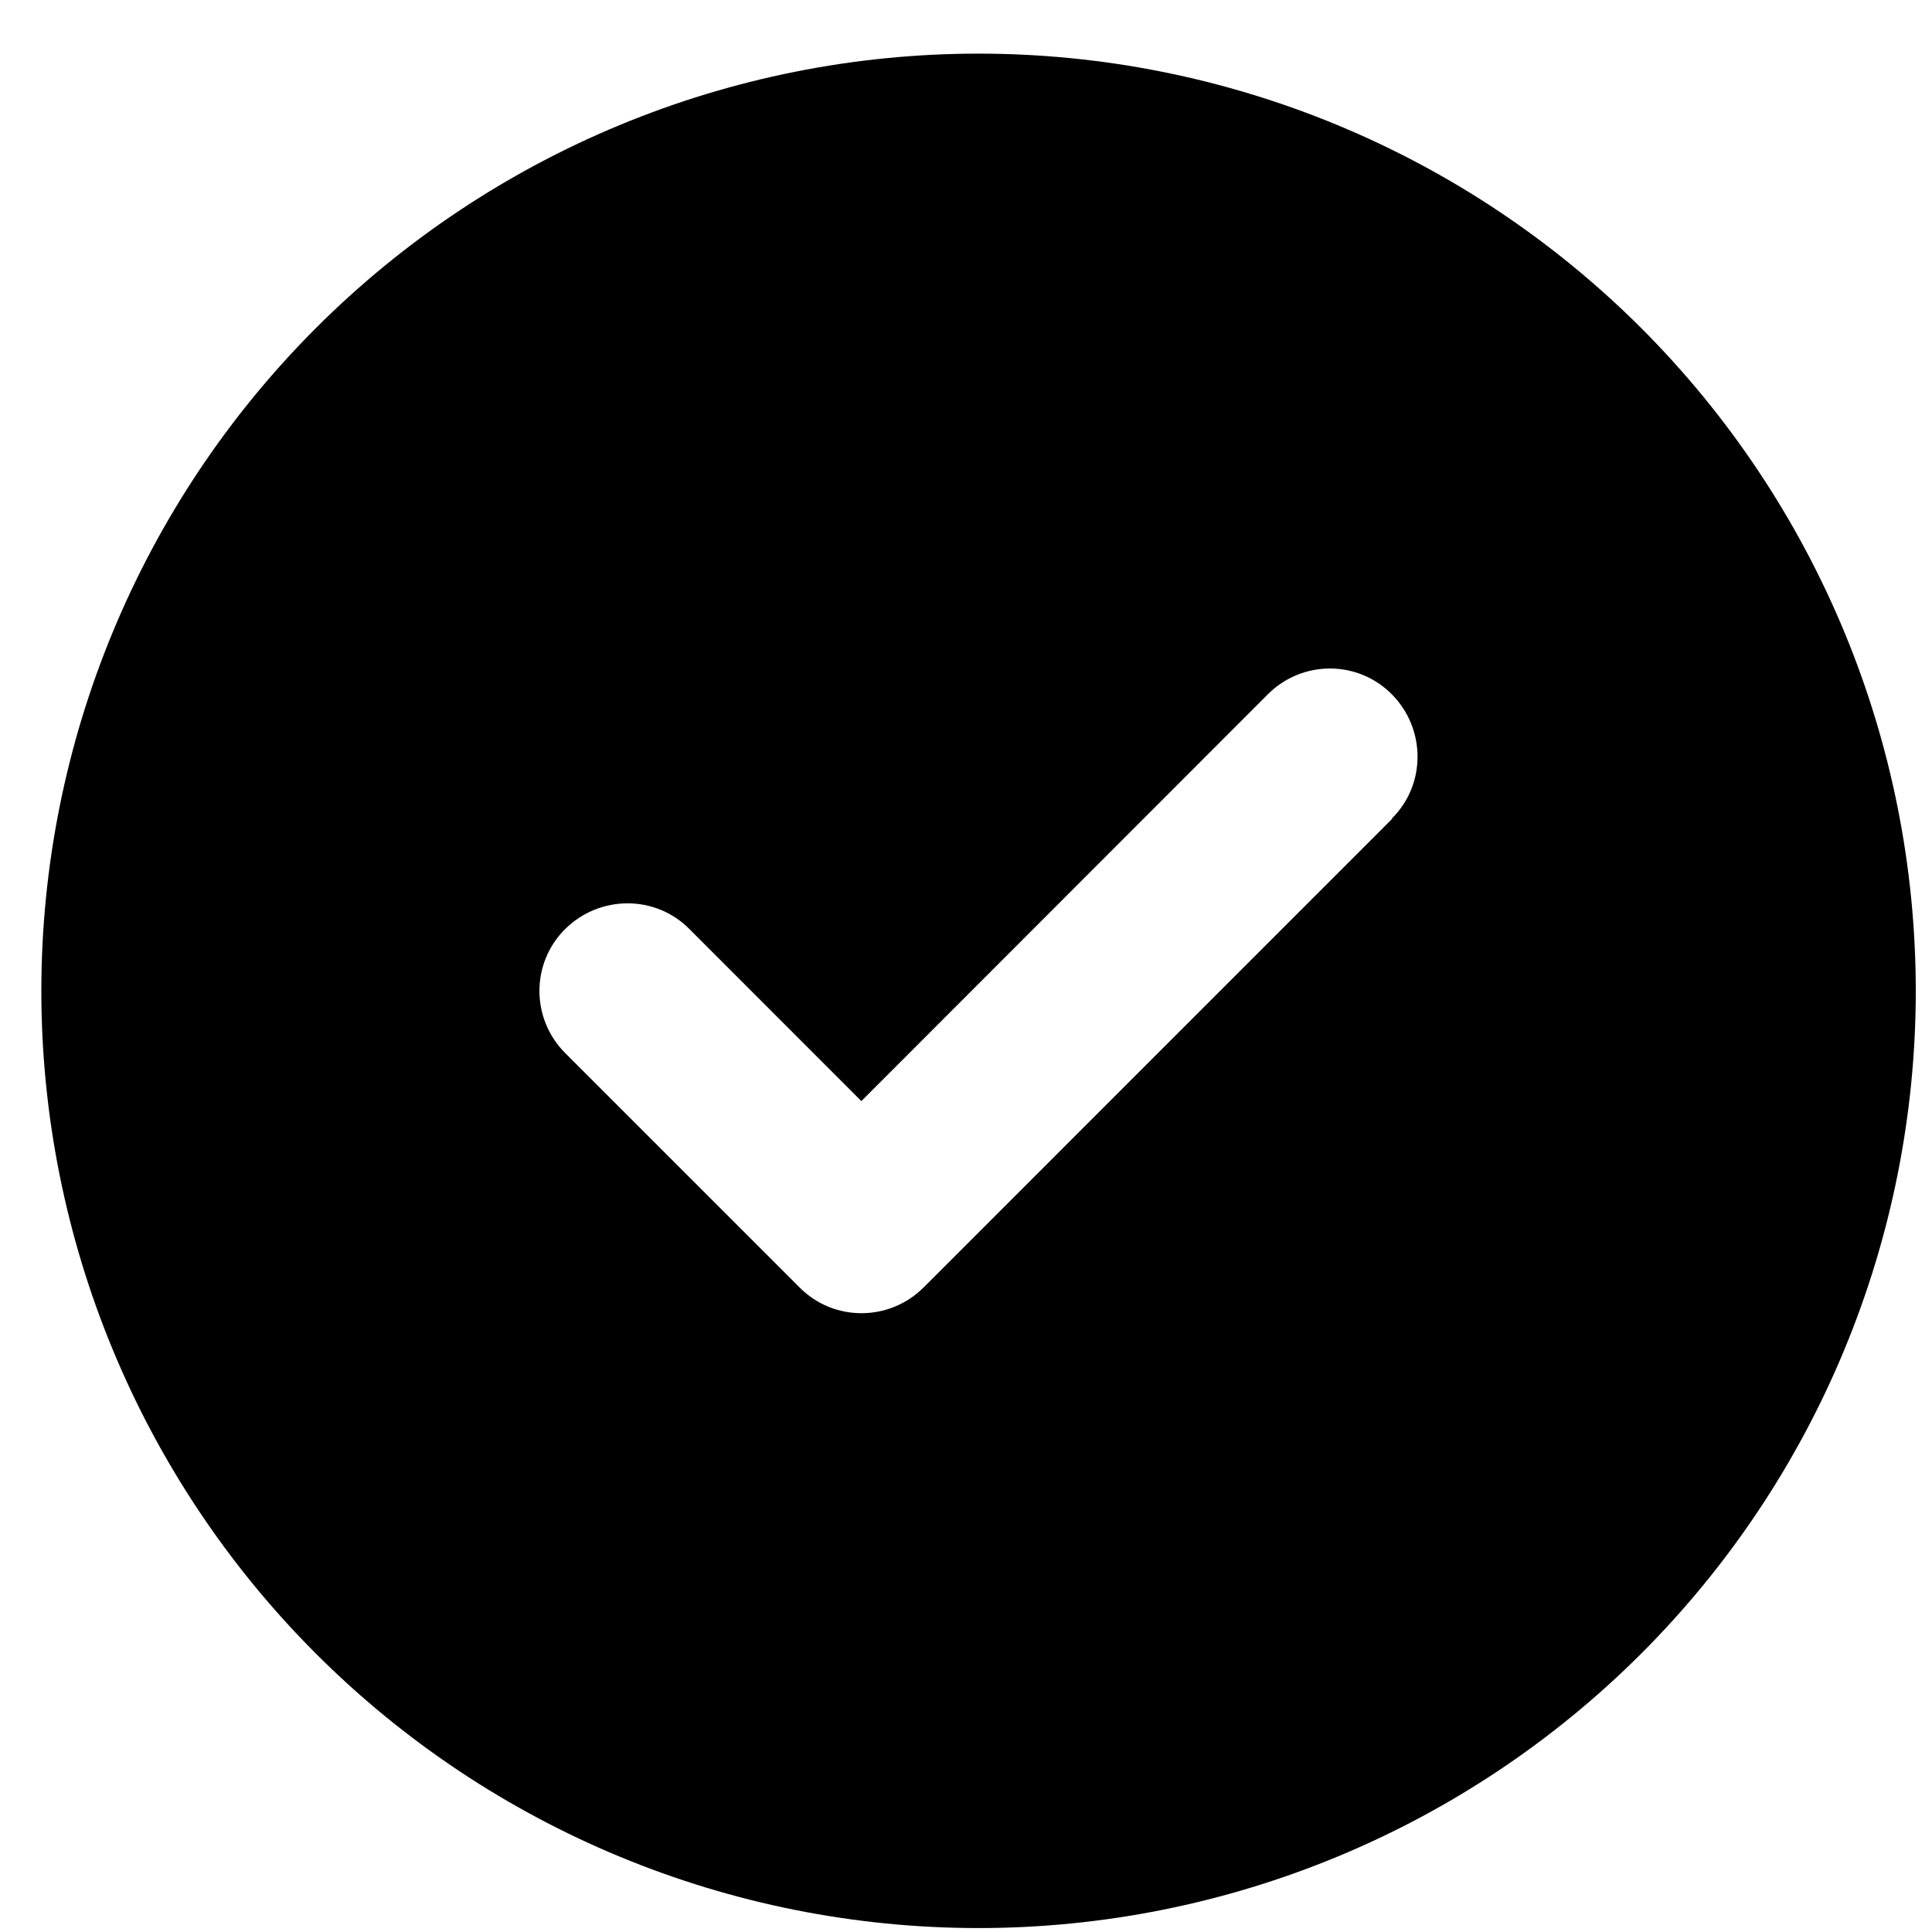<svg width="25" height="25" viewBox="0 0 25 25" fill="none" xmlns="http://www.w3.org/2000/svg">
<g clip-path="url(#clip0_55_3341)">
<path d="M12.662 24.949C15.879 24.949 18.963 23.672 21.238 21.397C23.512 19.123 24.79 16.038 24.79 12.822C24.79 9.605 23.512 6.521 21.238 4.246C18.963 1.972 15.879 0.694 12.662 0.694C9.446 0.694 6.361 1.972 4.087 4.246C1.813 6.521 0.535 9.605 0.535 12.822C0.535 16.038 1.813 19.123 4.087 21.397C6.361 23.672 9.446 24.949 12.662 24.949ZM18.015 10.595L11.952 16.659C11.507 17.104 10.786 17.104 10.346 16.659L7.314 13.627C6.869 13.182 6.869 12.462 7.314 12.021C7.759 11.581 8.479 11.576 8.92 12.021L11.146 14.248L16.405 8.985C16.85 8.539 17.57 8.539 18.011 8.985C18.451 9.43 18.456 10.15 18.011 10.591L18.015 10.595Z" fill="black"/>
</g>
<defs>
<clipPath id="clip0_55_3341">
<rect width="24.255" height="24.255" fill="white" transform="translate(0.535 0.694)"/>
</clipPath>
</defs>
</svg>
